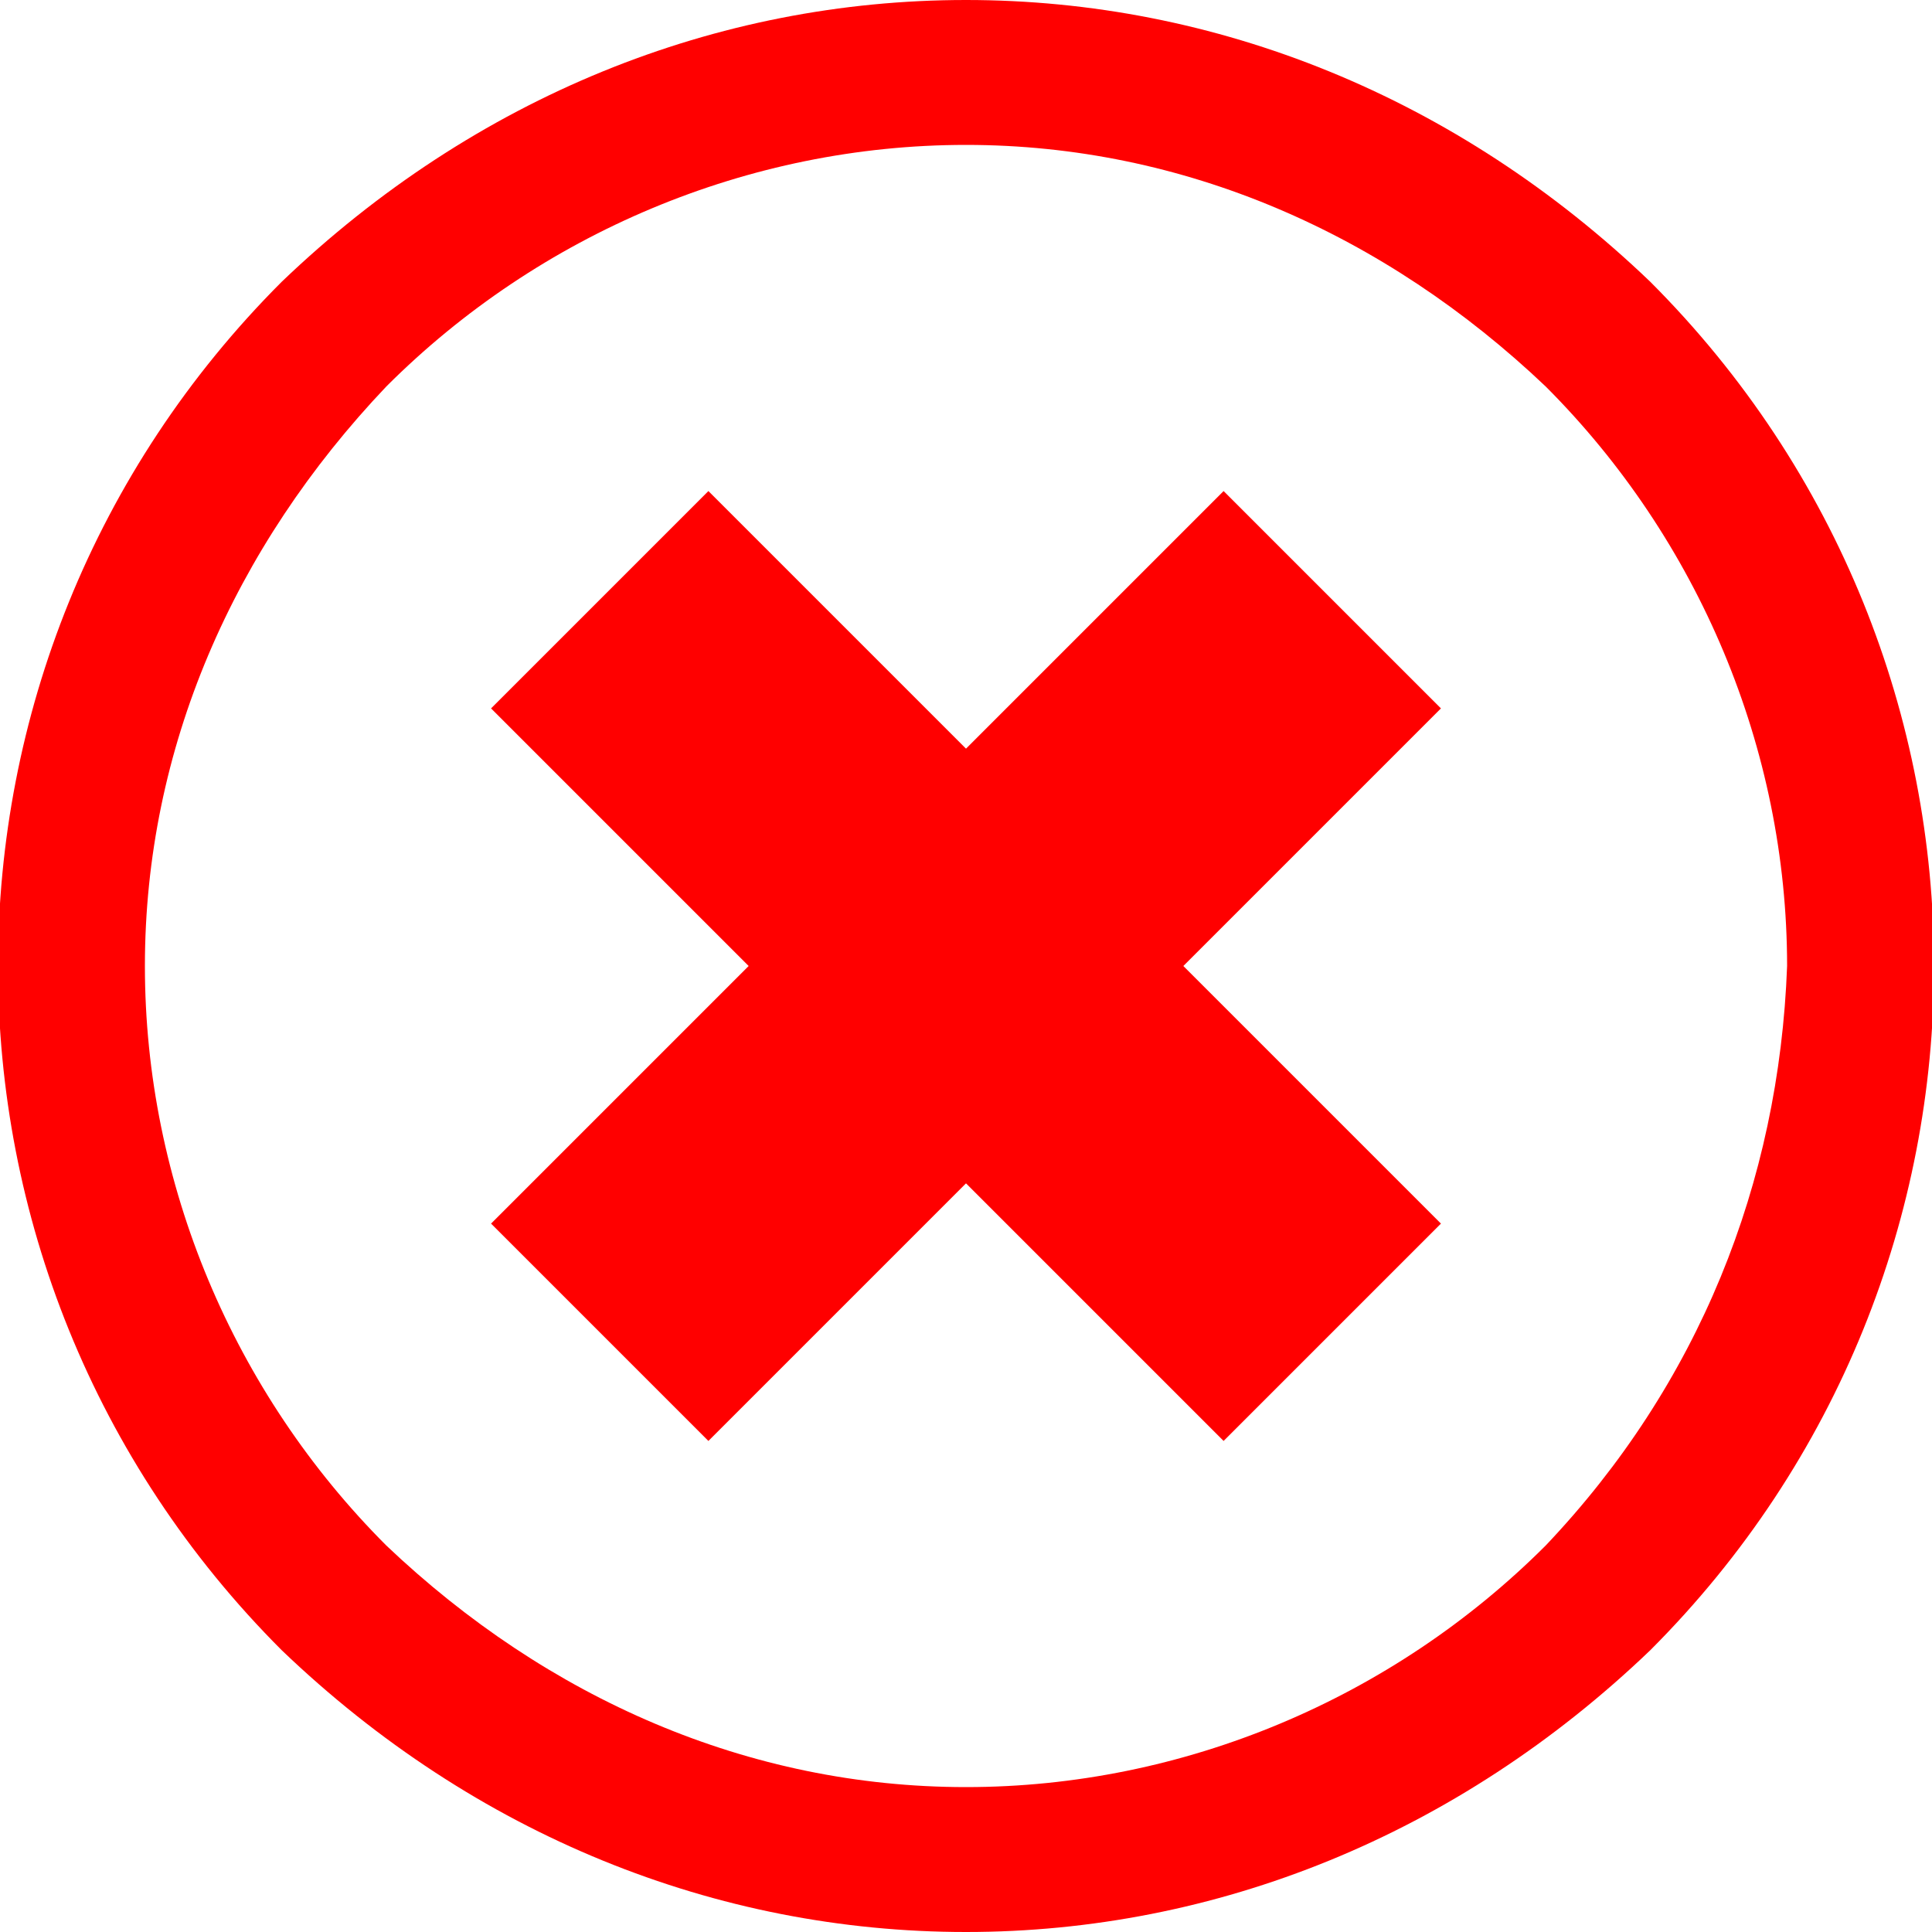 <?xml version="1.0" encoding="utf-8"?>
<!-- Generator: Adobe Illustrator 25.0.1, SVG Export Plug-In . SVG Version: 6.00 Build 0)  -->
<svg version="1.1" xmlns="http://www.w3.org/2000/svg" xmlns:xlink="http://www.w3.org/1999/xlink" x="0px" y="0px"
	 viewBox="0 0 24 24" style="enable-background:new 0 0 24 24;" xml:space="preserve">
<style type="text/css">
	.st0{fill:#FF0000;}
</style>
<g id="Layer_1">
	<g id="Delete">
		<polygon class="st0" points="15.2,6.1 12,9.3 8.8,6.1 6.1,8.8 9.3,12 6.1,15.2 8.8,17.9 12,14.7 15.2,17.9 17.9,15.2 14.7,12 
			17.9,8.8 		"/>
		<path class="st0" d="M20.5,3.5C18.1,1.2,15.1,0,12,0S5.9,1.2,3.5,3.5c-4.7,4.7-4.7,12.3,0,17C5.9,22.8,8.9,24,12,24
			s6.1-1.2,8.5-3.5C25.2,15.8,25.2,8.2,20.5,3.5z M19.2,19.2c-1.9,1.9-4.5,3-7.2,3s-5.2-1.1-7.2-3c-1.9-1.9-3-4.5-3-7.2
			c0-2.7,1.1-5.2,3-7.2c1.9-1.9,4.5-3,7.2-3s5.2,1.1,7.2,3h0c1.9,1.9,3,4.5,3,7.2C22.1,14.7,21.1,17.2,19.2,19.2z"/>
	</g>
</g>
<g id="Layer_2">
</g>
</svg>
